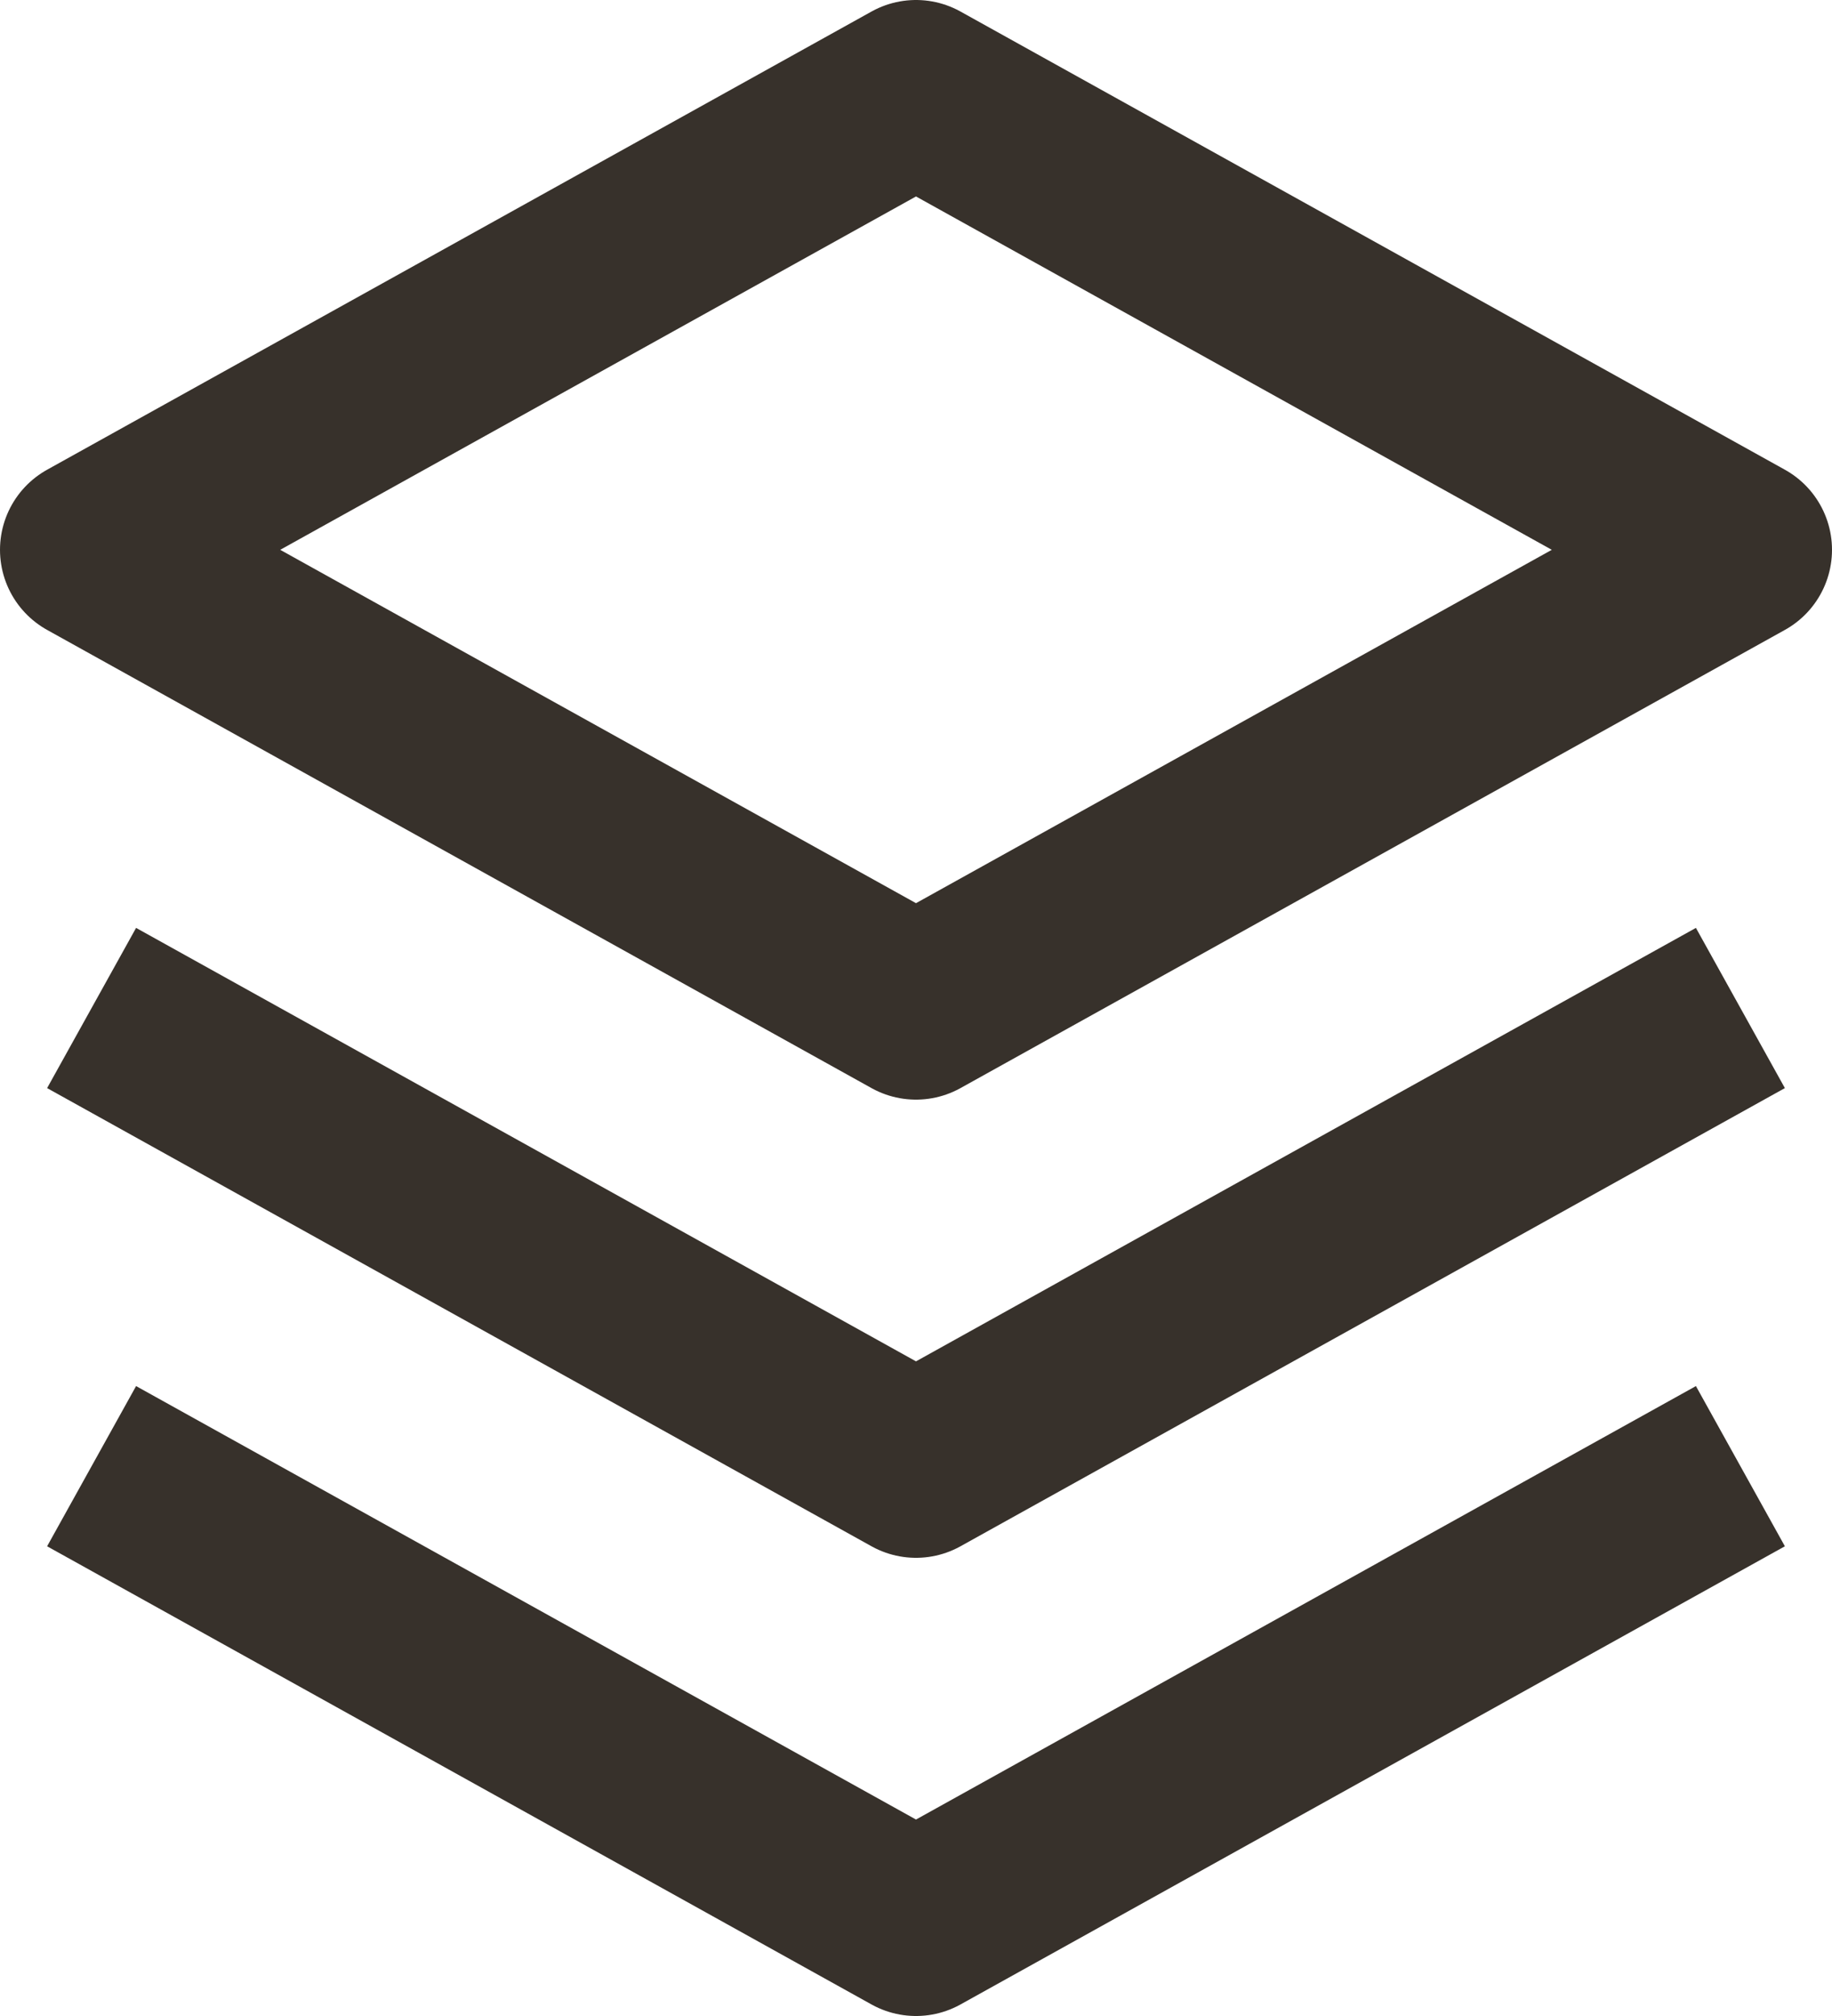 <svg xmlns="http://www.w3.org/2000/svg" width="20" height="22" fill="none" viewBox="0 0 20 22"><path stroke="#37312b" stroke-linejoin="round" stroke-width="2" d="M10 1 1 6l9 5 9-5zM1 11l9 5 9-5M1 16l9 5 9-5"/></svg>
